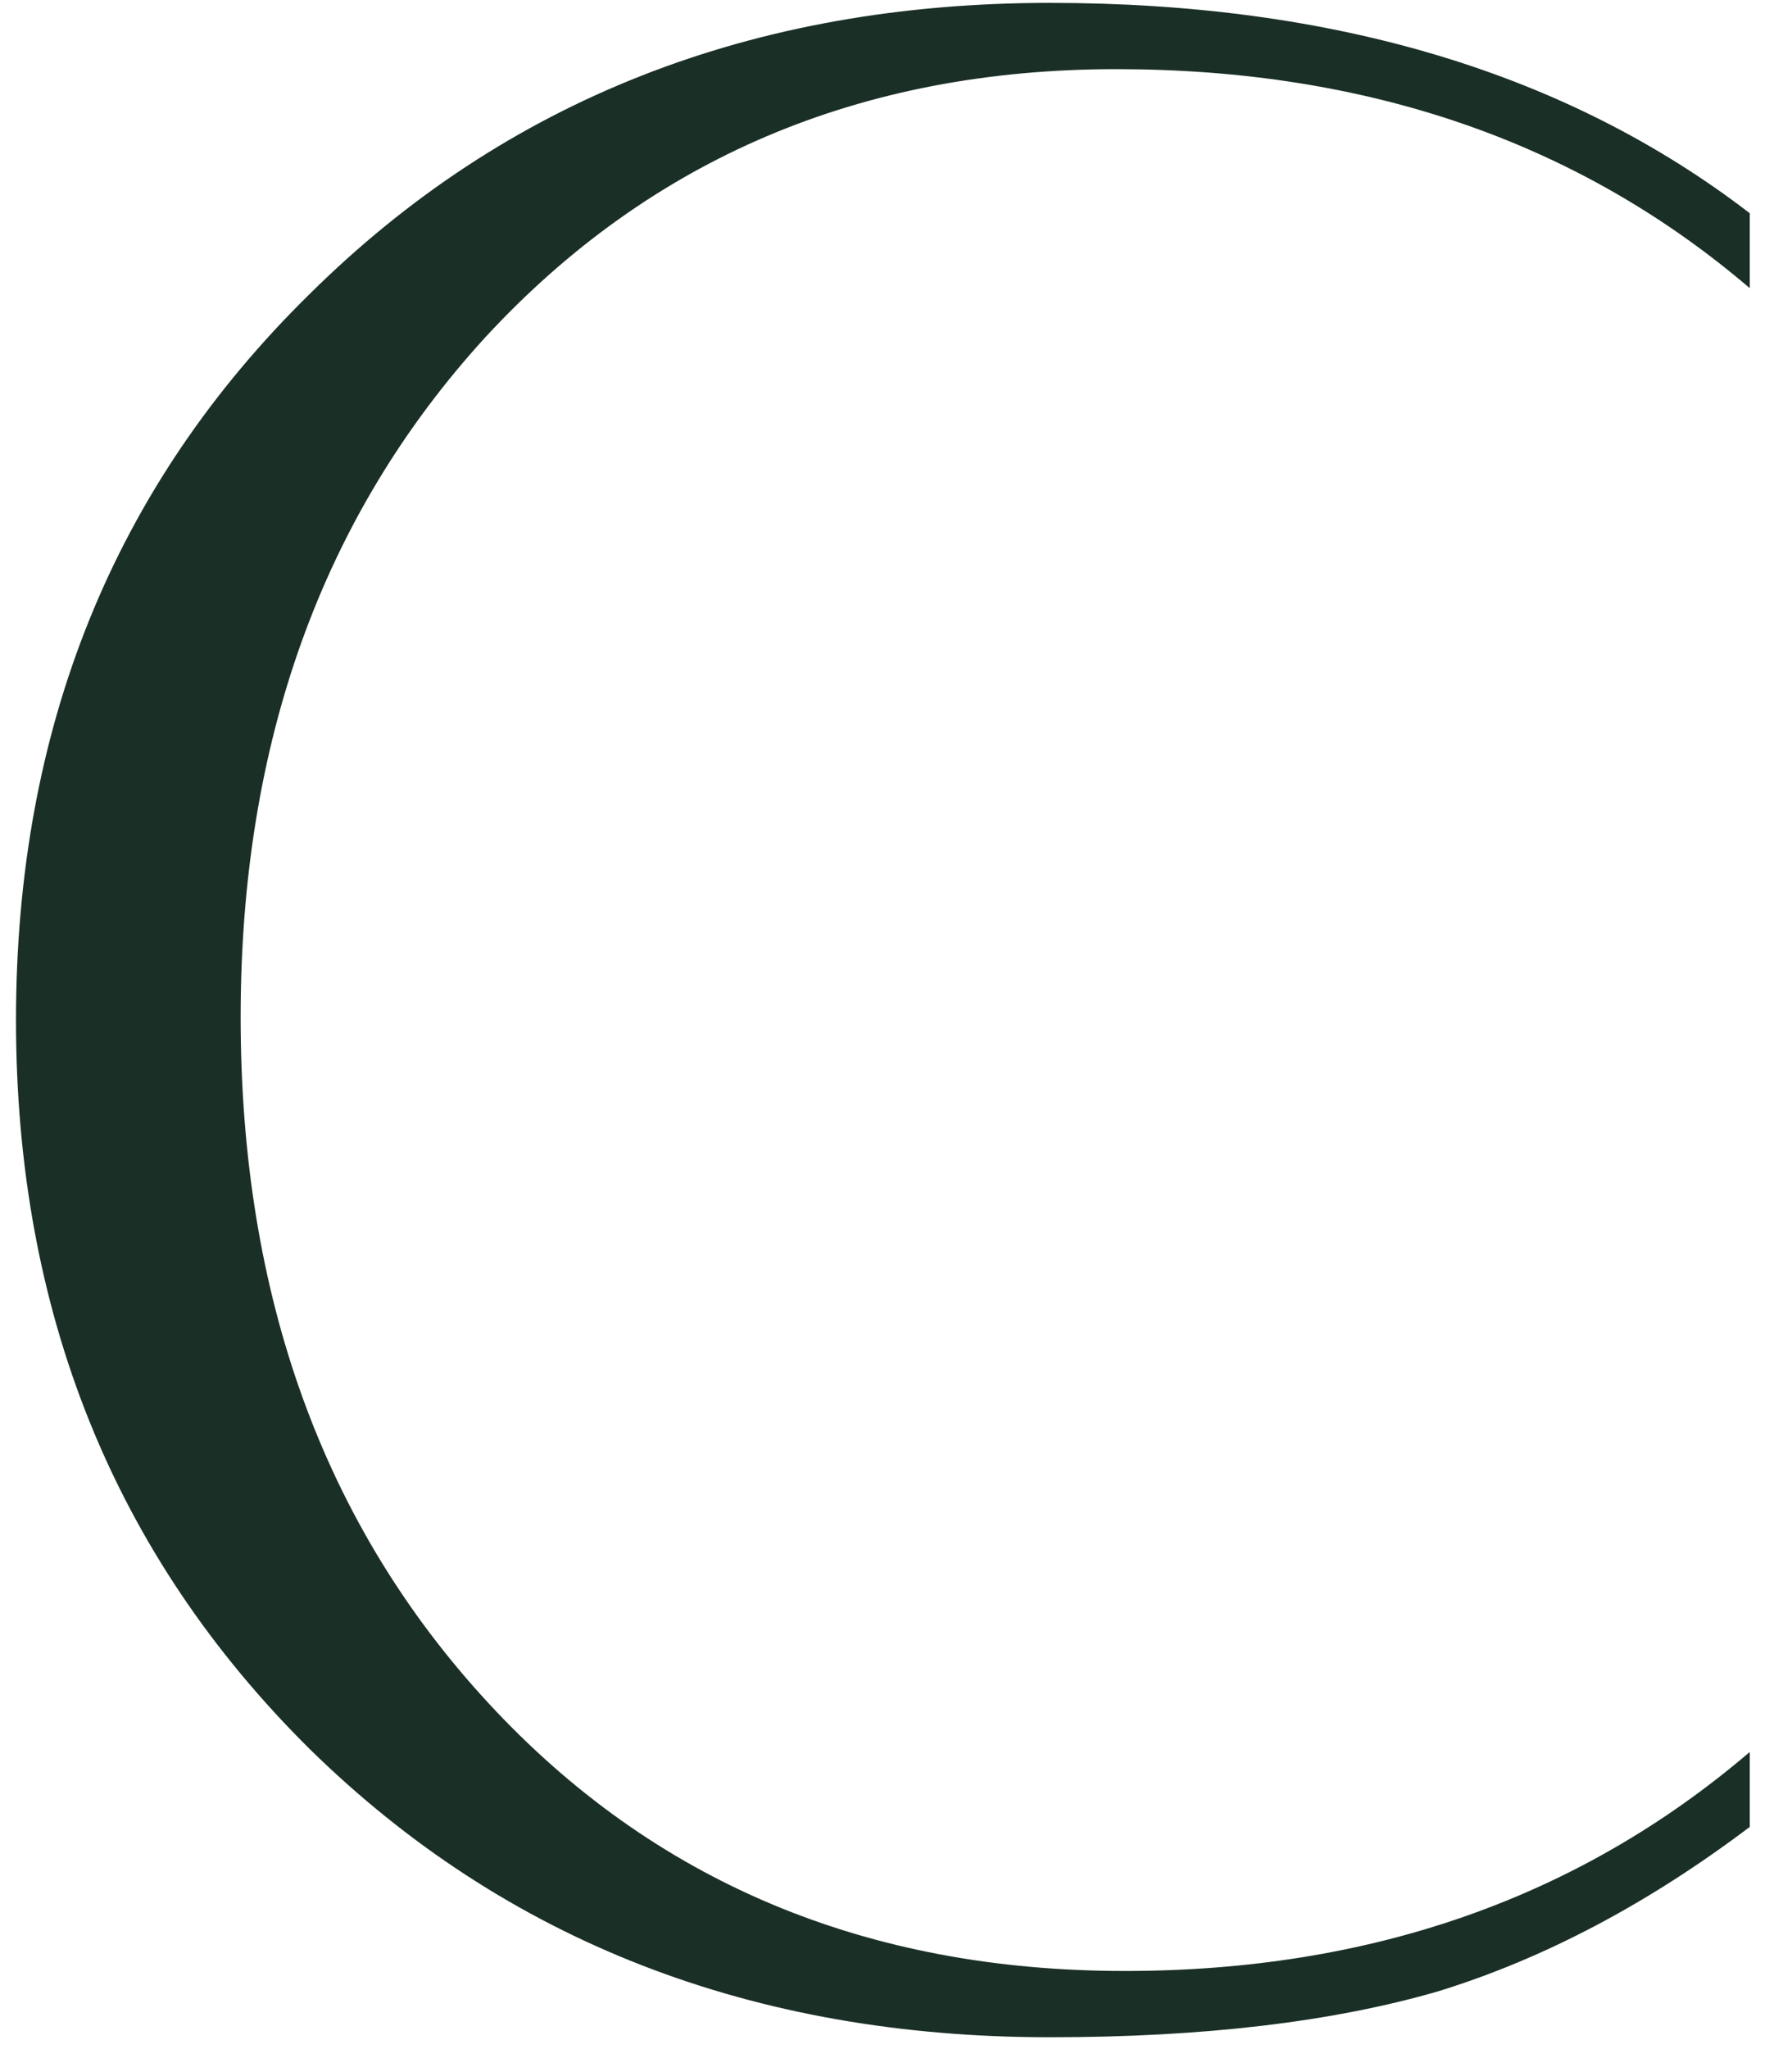 <svg width="28" height="32" viewBox="0 0 28 32" fill="none" xmlns="http://www.w3.org/2000/svg">
<path d="M16.405 31.815C11.755 31.815 7.9 30.315 4.84 27.315C1.78 24.285 0.25 20.49 0.25 15.93C0.25 11.37 1.78 7.59 4.84 4.59C7.9 1.56 11.755 0.045 16.405 0.045C20.845 0.045 24.49 1.14 27.34 3.33V4.5C24.67 2.22 21.37 1.08 17.44 1.08C13.45 1.08 10.165 2.475 7.585 5.265C5.035 8.055 3.76 11.595 3.76 15.885C3.76 20.235 5.05 23.805 7.63 26.595C10.21 29.385 13.525 30.78 17.575 30.78C21.415 30.78 24.67 29.64 27.34 27.36V28.53C25.75 29.73 24.13 30.585 22.48 31.095C20.83 31.575 18.805 31.815 16.405 31.815Z" fill="#1A2F25"/>
</svg>

